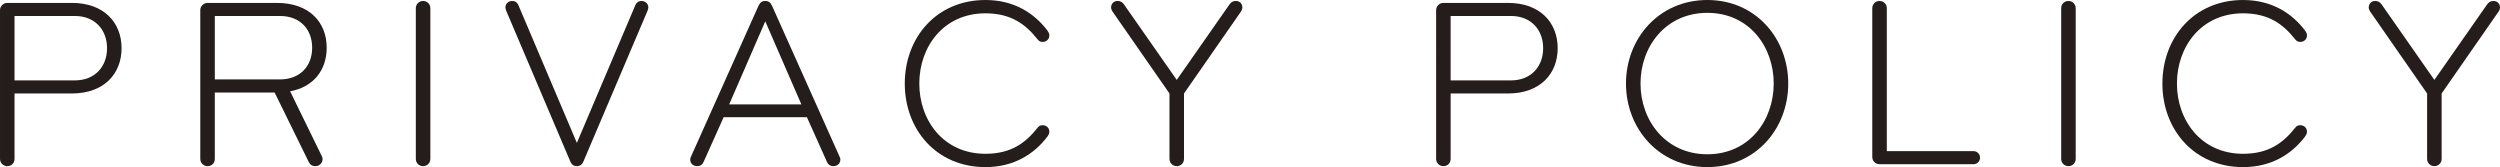 <?xml version="1.0" encoding="UTF-8"?><svg id="uuid-d05ad2e5-9122-465c-ae54-00554c89389d" xmlns="http://www.w3.org/2000/svg" viewBox="0 0 309.686 20.699"><defs><style>.uuid-094aa580-7bb6-4aa9-8da3-727afb62442f{fill:#251d1b;stroke-width:0px;}</style></defs><g id="uuid-10ea473a-9a47-4418-b793-34de8eb2bce8"><path class="uuid-094aa580-7bb6-4aa9-8da3-727afb62442f" d="M8.909,11.58H1.8v8.1c0,.51-.359.9-.9.9-.51,0-.899-.391-.899-.9V1.261C0,.75.42.36.899.36h8.01c3.96,0,6.15,2.43,6.15,5.609,0,3.181-2.19,5.61-6.15,5.61ZM9.27,1.98H1.8v7.979h7.47c2.489,0,3.989-1.71,3.989-3.99,0-2.279-1.5-3.989-3.989-3.989Z"/><path class="uuid-094aa580-7bb6-4aa9-8da3-727afb62442f" d="M35.939,11.31l3.899,7.98c.061.119.121.27.121.42,0,.449-.361.87-.871.87-.449,0-.66-.181-.84-.511l-4.229-8.609h-7.409v8.22c0,.51-.36.9-.9.9-.51,0-.9-.391-.9-.9V1.261c0-.511.42-.9.9-.9h8.609c3.96,0,6.15,2.37,6.15,5.55,0,2.729-1.59,4.859-4.53,5.399ZM34.679,1.98h-8.068v7.859h8.068c2.49,0,3.99-1.649,3.99-3.93s-1.5-3.93-3.99-3.93Z"/><path class="uuid-094aa580-7bb6-4aa9-8da3-727afb62442f" d="M52.409,20.58c-.51,0-.899-.391-.899-.9V1.021c0-.51.39-.9.899-.9s.9.391.9.9v18.659c0,.51-.391.9-.9.9Z"/><path class="uuid-094aa580-7bb6-4aa9-8da3-727afb62442f" d="M70.649,20.01L62.7,1.32c-.061-.15-.091-.3-.091-.42,0-.45.39-.78.841-.78.329,0,.6.15.75.48l7.259,17.1L78.719.601c.149-.33.42-.48.75-.48.45,0,.841.33.841.78,0,.12-.031.27-.091.42l-7.95,18.689c-.149.33-.359.57-.81.57s-.659-.24-.81-.57Z"/><path class="uuid-094aa580-7bb6-4aa9-8da3-727afb62442f" d="M103.978,19.35c.061.12.121.271.121.42,0,.45-.33.811-.87.811-.45,0-.69-.271-.81-.57l-2.461-5.49h-10.319l-2.46,5.49c-.119.3-.359.57-.81.57-.54,0-.87-.36-.87-.811,0-.149.061-.3.12-.42L93.958.721c.181-.391.42-.601.841-.601.42,0,.659.21.84.601l8.339,18.629ZM99.269,12.93l-4.47-10.289-4.47,10.289h8.939Z"/><path class="uuid-094aa580-7bb6-4aa9-8da3-727afb62442f" d="M129.748,3.78c.12.18.24.36.24.6,0,.48-.36.811-.841.811-.27,0-.449-.09-.629-.33-1.5-1.89-3.301-3.21-6.45-3.21-5.19,0-8.189,4.14-8.189,8.699,0,4.561,2.999,8.7,8.189,8.7,3.149,0,4.95-1.32,6.45-3.21.18-.24.359-.33.629-.33.48,0,.841.33.841.81,0,.24-.12.421-.24.601-1.62,2.13-4.11,3.779-7.68,3.779-6.06,0-9.989-4.649-9.989-10.35,0-5.699,3.93-10.35,9.989-10.35,3.569,0,6.06,1.65,7.68,3.78Z"/><path class="uuid-094aa580-7bb6-4aa9-8da3-727afb62442f" d="M146.668,11.58v8.1c0,.51-.39.9-.899.9-.511,0-.9-.391-.9-.9v-8.1l-7.05-10.14c-.12-.18-.181-.36-.181-.51,0-.51.36-.811.811-.811.3,0,.57.12.779.42l6.541,9.36,6.539-9.36c.21-.3.48-.42.779-.42.451,0,.811.301.811.811,0,.149-.061.33-.18.51l-7.05,10.14Z"/><path class="uuid-094aa580-7bb6-4aa9-8da3-727afb62442f" d="M186.808,11.58h-7.11v8.1c0,.51-.36.9-.899.9-.511,0-.9-.391-.9-.9V1.261c0-.511.42-.9.9-.9h8.01c3.959,0,6.148,2.43,6.148,5.609,0,3.181-2.189,5.61-6.148,5.61ZM187.167,1.98h-7.47v7.979h7.47c2.49,0,3.99-1.71,3.99-3.99,0-2.279-1.5-3.989-3.99-3.989Z"/><path class="uuid-094aa580-7bb6-4aa9-8da3-727afb62442f" d="M211.497,20.699c-6,0-10.08-4.77-10.08-10.35,0-5.579,4.08-10.35,10.08-10.35s10.02,4.771,10.02,10.35c0,5.58-4.02,10.35-10.02,10.35ZM211.497,1.591c-5.16,0-8.279,4.169-8.279,8.759s3.119,8.76,8.279,8.76,8.22-4.17,8.22-8.76-3.06-8.759-8.22-8.759Z"/><path class="uuid-094aa580-7bb6-4aa9-8da3-727afb62442f" d="M244.466,18.72c.451,0,.811.36.811.81,0,.45-.359.811-.811.811h-11.639c-.51,0-.9-.391-.9-.9V1.021c0-.51.391-.9.9-.9s.9.391.9.9v17.699h10.738Z"/><path class="uuid-094aa580-7bb6-4aa9-8da3-727afb62442f" d="M256.228,20.58c-.511,0-.9-.391-.9-.9V1.021c0-.51.39-.9.9-.9.51,0,.899.391.899.9v18.659c0,.51-.39.9-.899.9Z"/><path class="uuid-094aa580-7bb6-4aa9-8da3-727afb62442f" d="M285.536,3.78c.12.18.24.36.24.6,0,.48-.36.811-.84.811-.271,0-.45-.09-.631-.33-1.5-1.89-3.299-3.21-6.449-3.21-5.189,0-8.189,4.14-8.189,8.699,0,4.561,3,8.7,8.189,8.7,3.15,0,4.949-1.32,6.449-3.21.181-.24.36-.33.631-.33.479,0,.84.33.84.81,0,.24-.12.421-.24.601-1.62,2.13-4.109,3.779-7.68,3.779-6.06,0-9.99-4.649-9.99-10.35,0-5.699,3.931-10.35,9.99-10.35,3.57,0,6.06,1.65,7.68,3.78Z"/><path class="uuid-094aa580-7bb6-4aa9-8da3-727afb62442f" d="M302.456,11.58v8.1c0,.51-.391.9-.9.9s-.899-.391-.899-.9v-8.1l-7.05-10.14c-.12-.18-.18-.36-.18-.51,0-.51.359-.811.81-.811.3,0,.569.12.78.42l6.539,9.36,6.54-9.36c.21-.3.479-.42.78-.42.449,0,.81.301.81.811,0,.149-.06.33-.18.51l-7.05,10.14Z"/></g></svg>